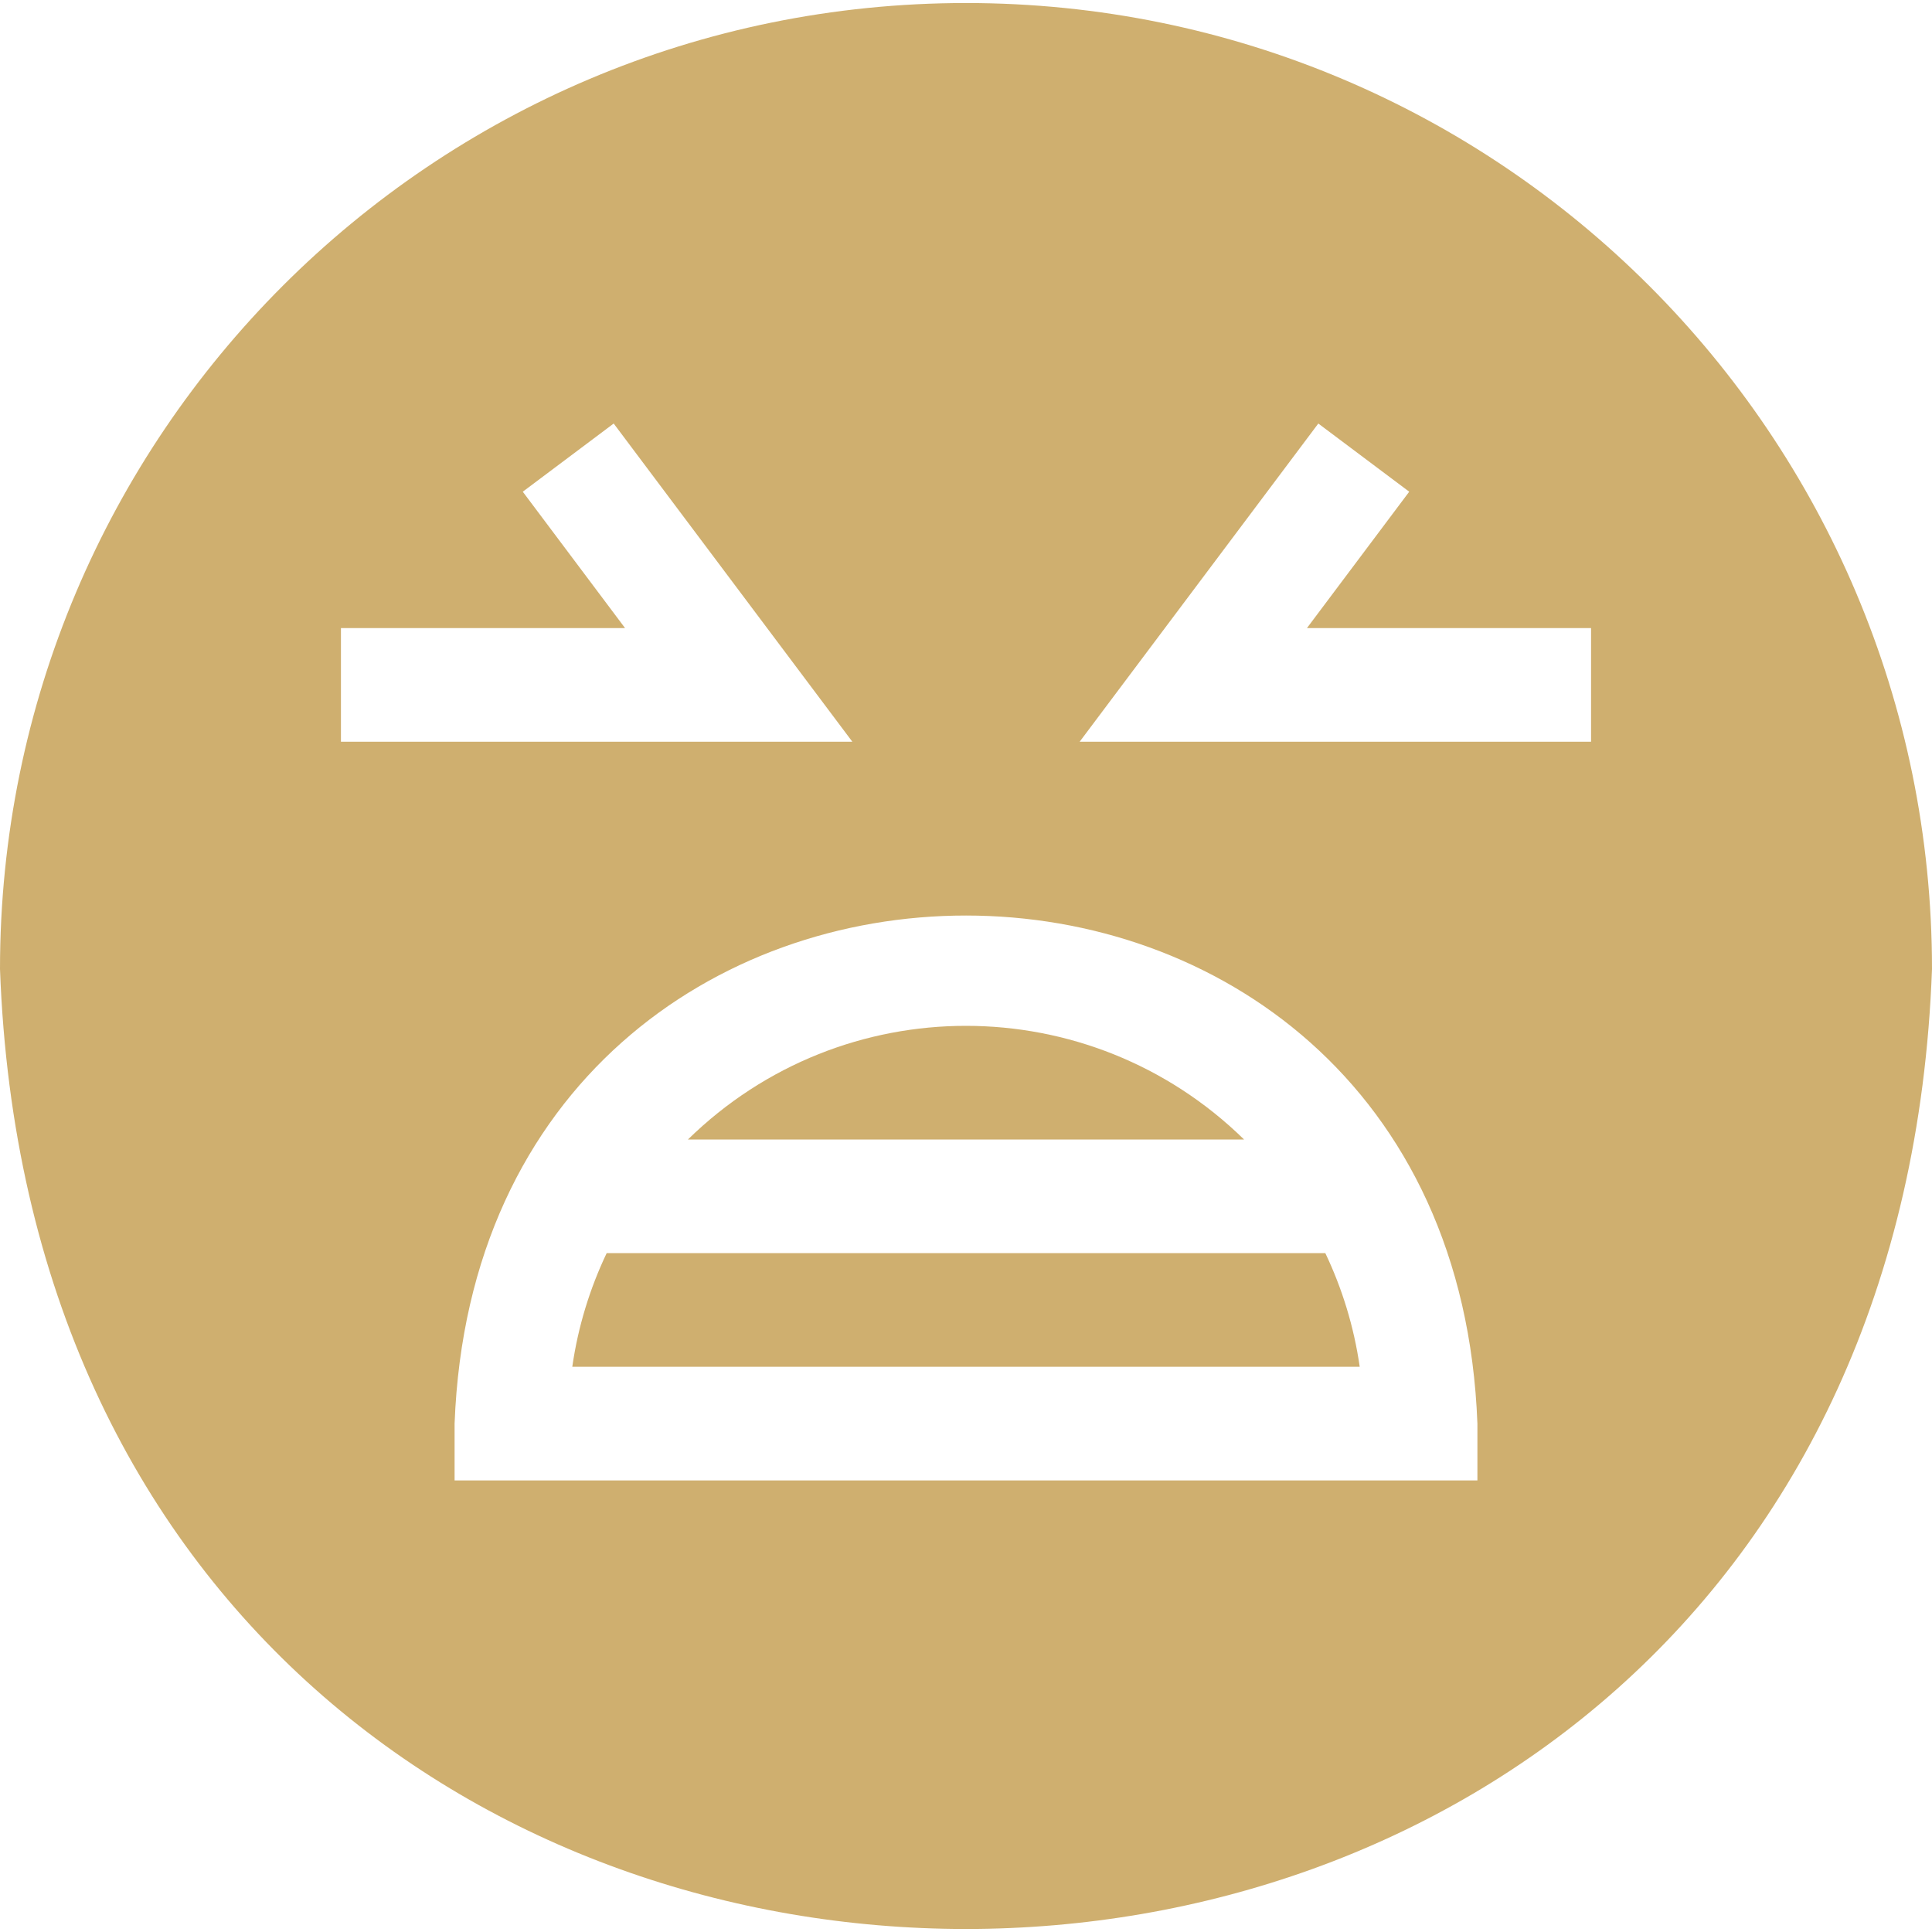 <svg xmlns="http://www.w3.org/2000/svg" width="512" height="512" viewBox="0 0 512 512" fill="none"><g clip-path="url(#clip0_19_25)"><path d="M329.693 301.979C288.727 261.875 223.389 261.762 182.306 301.979H329.693Z" fill="#CFAF6F"></path><path d="M160.773 332.096C156.312 341.463 153.188 351.583 151.661 362.214H360.339C358.812 351.583 355.687 341.463 351.226 332.096H160.773Z" fill="#CFAF6F"></path><path d="M256 0.802C114.516 0.802 0 115.3 0 256.802C12.392 596.032 499.647 595.965 512 256.799C512 115.319 397.503 0.802 256 0.802ZM90.353 166.449H165.647L138.541 130.308L162.635 112.238L225.882 196.567H90.353V166.449ZM391.529 392.332H120.471V377.273C127.305 197.676 384.759 197.813 391.529 377.273V392.332ZM421.647 196.567H286.118L349.365 112.238L373.459 130.308L346.353 166.449H421.647V196.567Z" fill="#CFAF6F"></path></g><defs><clipPath id="clip0_19_25"><rect width="512" height="512" fill="white"></rect></clipPath></defs></svg>